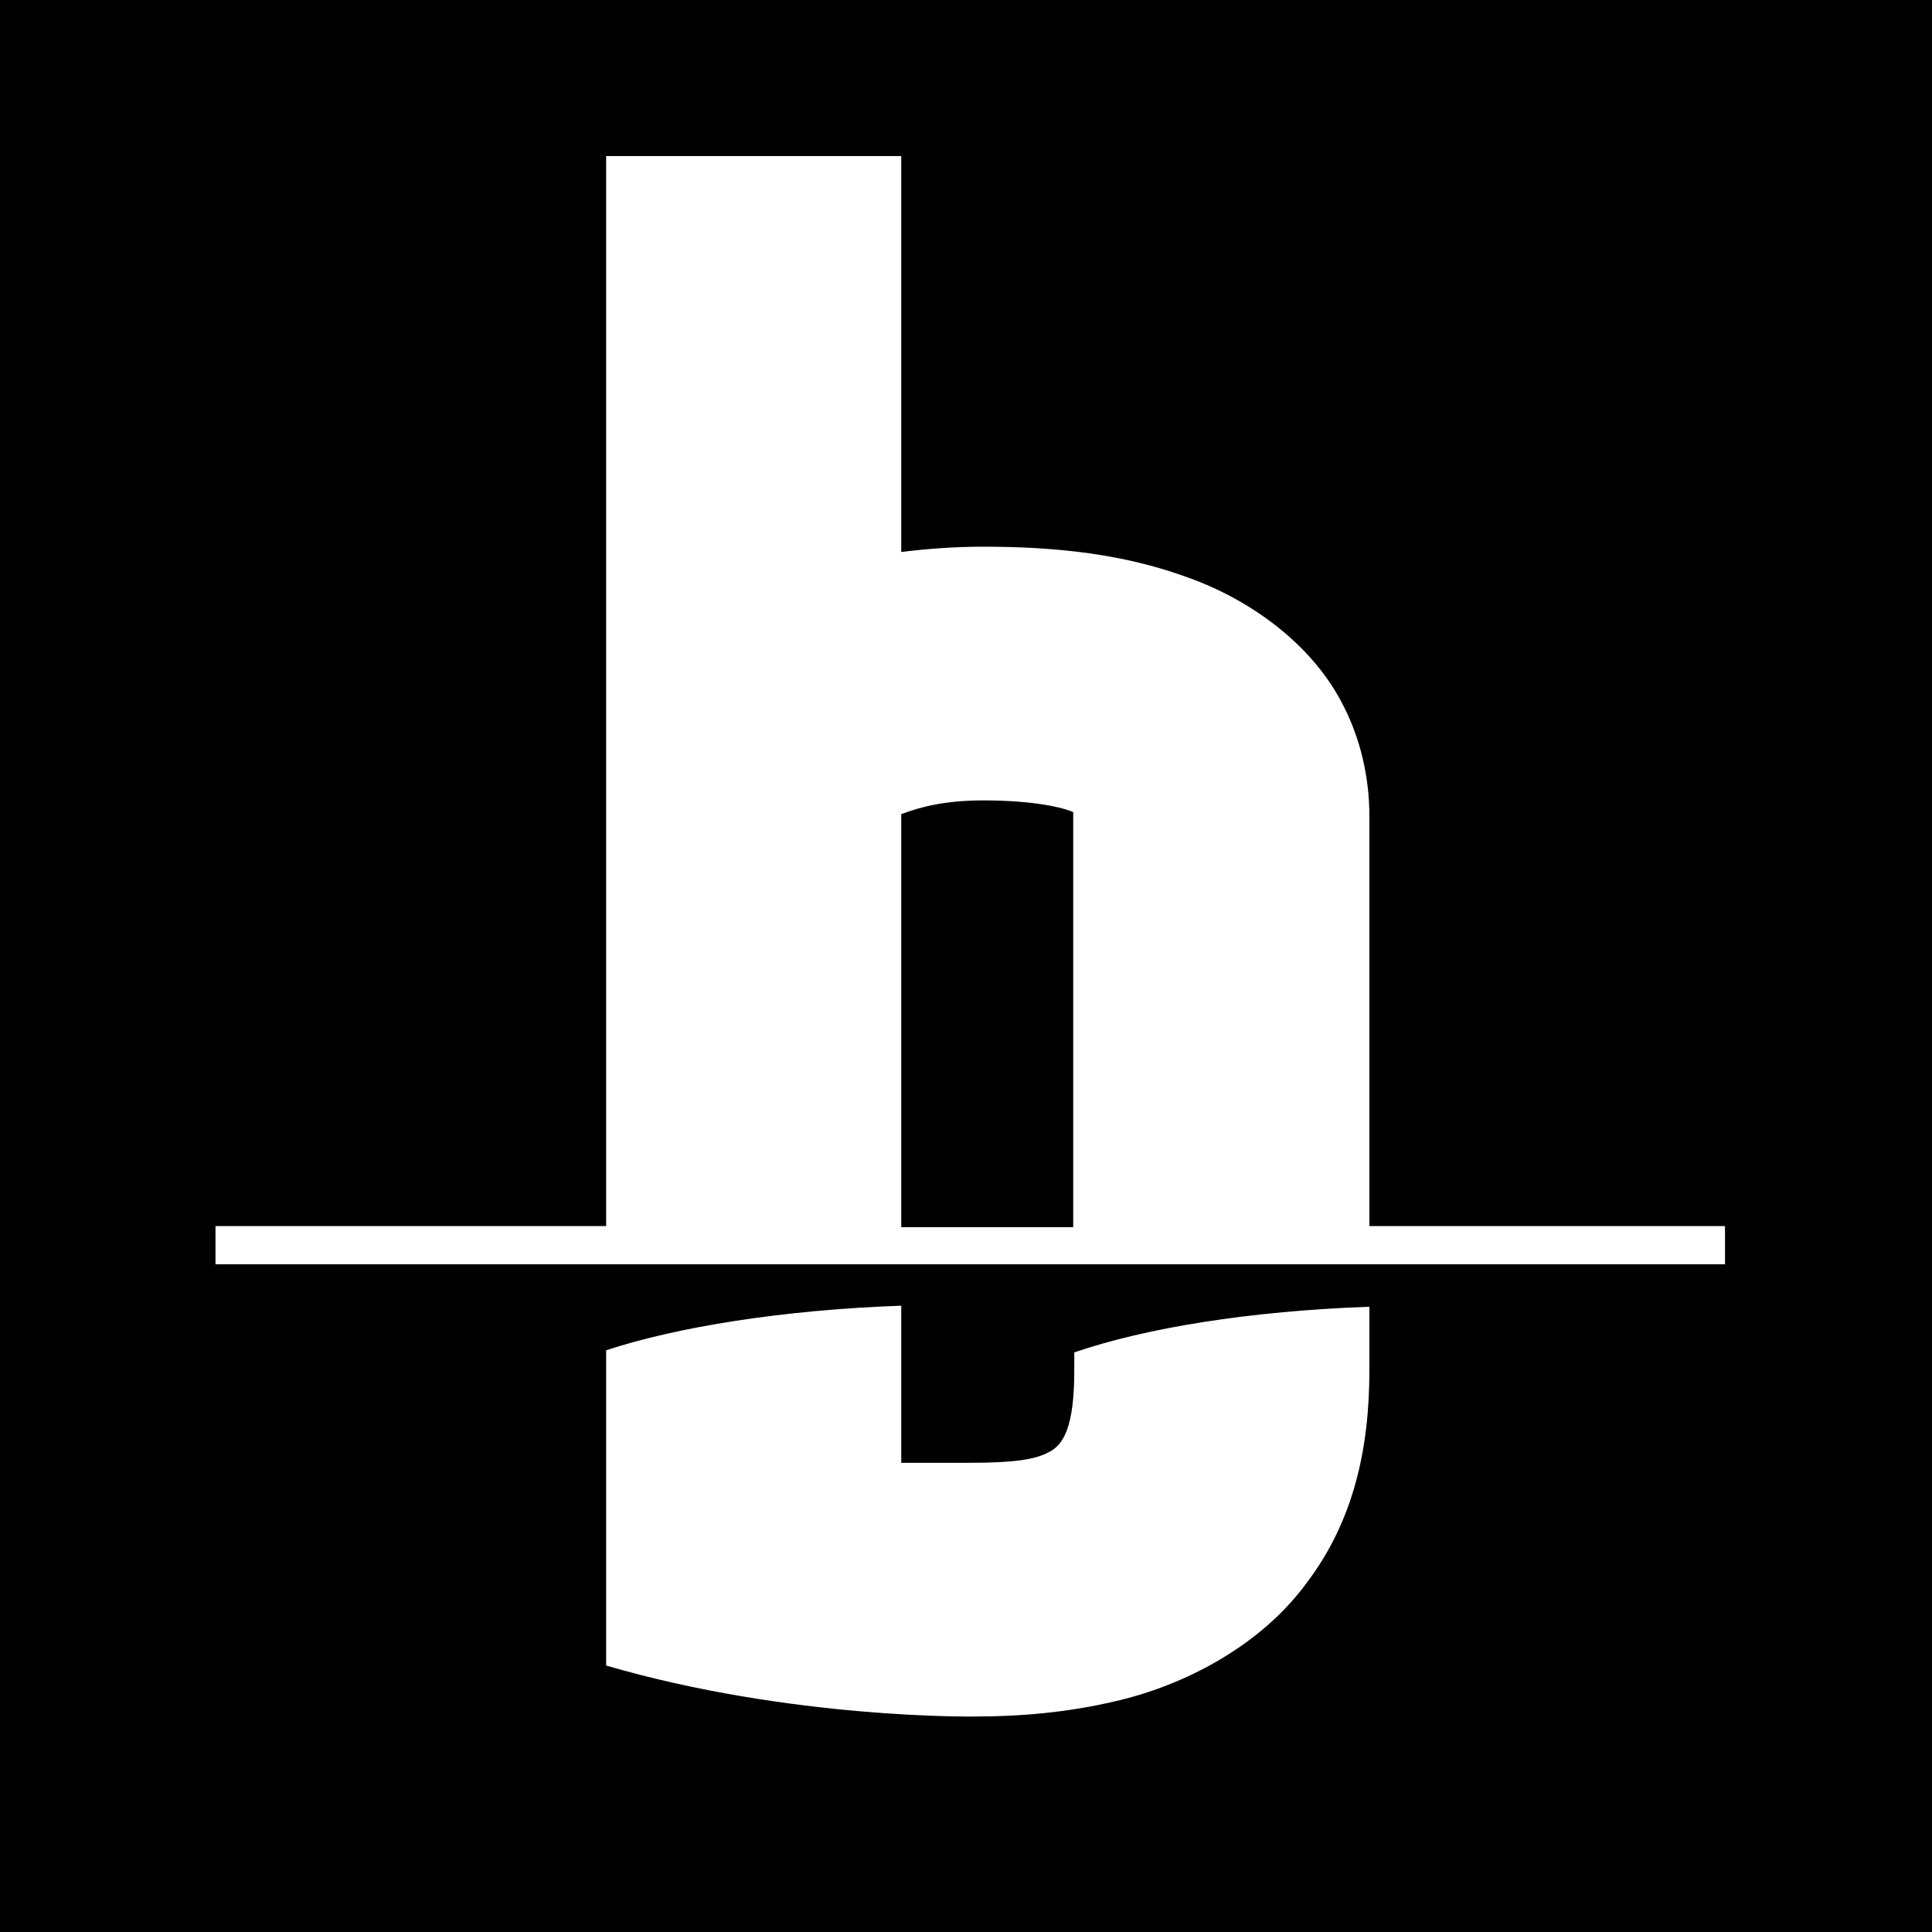 <!-- Generator: Adobe Illustrator 27.4.1, SVG Export Plug-In . SVG Version: 6.00 Build 0)  -->
<svg xmlns="http://www.w3.org/2000/svg" xmlns:xlink="http://www.w3.org/1999/xlink" version="1.1" id="Layer_1" x="0px" y="0px" viewBox="0 0 182 182" style="enable-background:new 0 0 182 182;" xml:space="preserve">
<style type="text/css">
	.st0{fill:#FFFFFF;}
</style>
<g id="XMLID_2_">
	<rect id="XMLID_7_" width="182" height="182"/>
	<path id="XMLID_4_" class="st0" d="M129,115.5V76.9c0-3.6-0.8-7.4-2.7-10.9c-2.9-5.4-8.5-9.5-14.4-11.6c-6-2.2-12.3-2.9-19.3-2.9   c-2.7,0-5.3,0.2-7.7,0.5V14.7H57.1v100.8H20.3v3.6h142.2v-3.6H129z M84.9,76.7c1.8-0.7,4.2-1.3,7.7-1.3c4.9,0,7.6,0.7,8.5,1.1   c0,0.1,0,0.3,0,0.5v38.6H84.9V76.7z"/>
	<path id="XMLID_3_" class="st0" d="M101.2,127.4v1.7c0,5.3-1,7-2.4,7.7c-1.3,0.7-3.3,1-7.5,1h-6.4V123c-11.2,0.4-21.1,2-27.8,4.2   V139h0v17.9c17.5,5.1,34.8,4.8,34.8,4.8v0c4.3,0,8.7-0.4,13-1.4c6.7-1.5,13.9-5.3,18.2-11.2c4.4-5.8,5.9-12.6,5.9-20v-6   C117.7,123.5,107.9,125.1,101.2,127.4z"/>
</g>
</svg>
